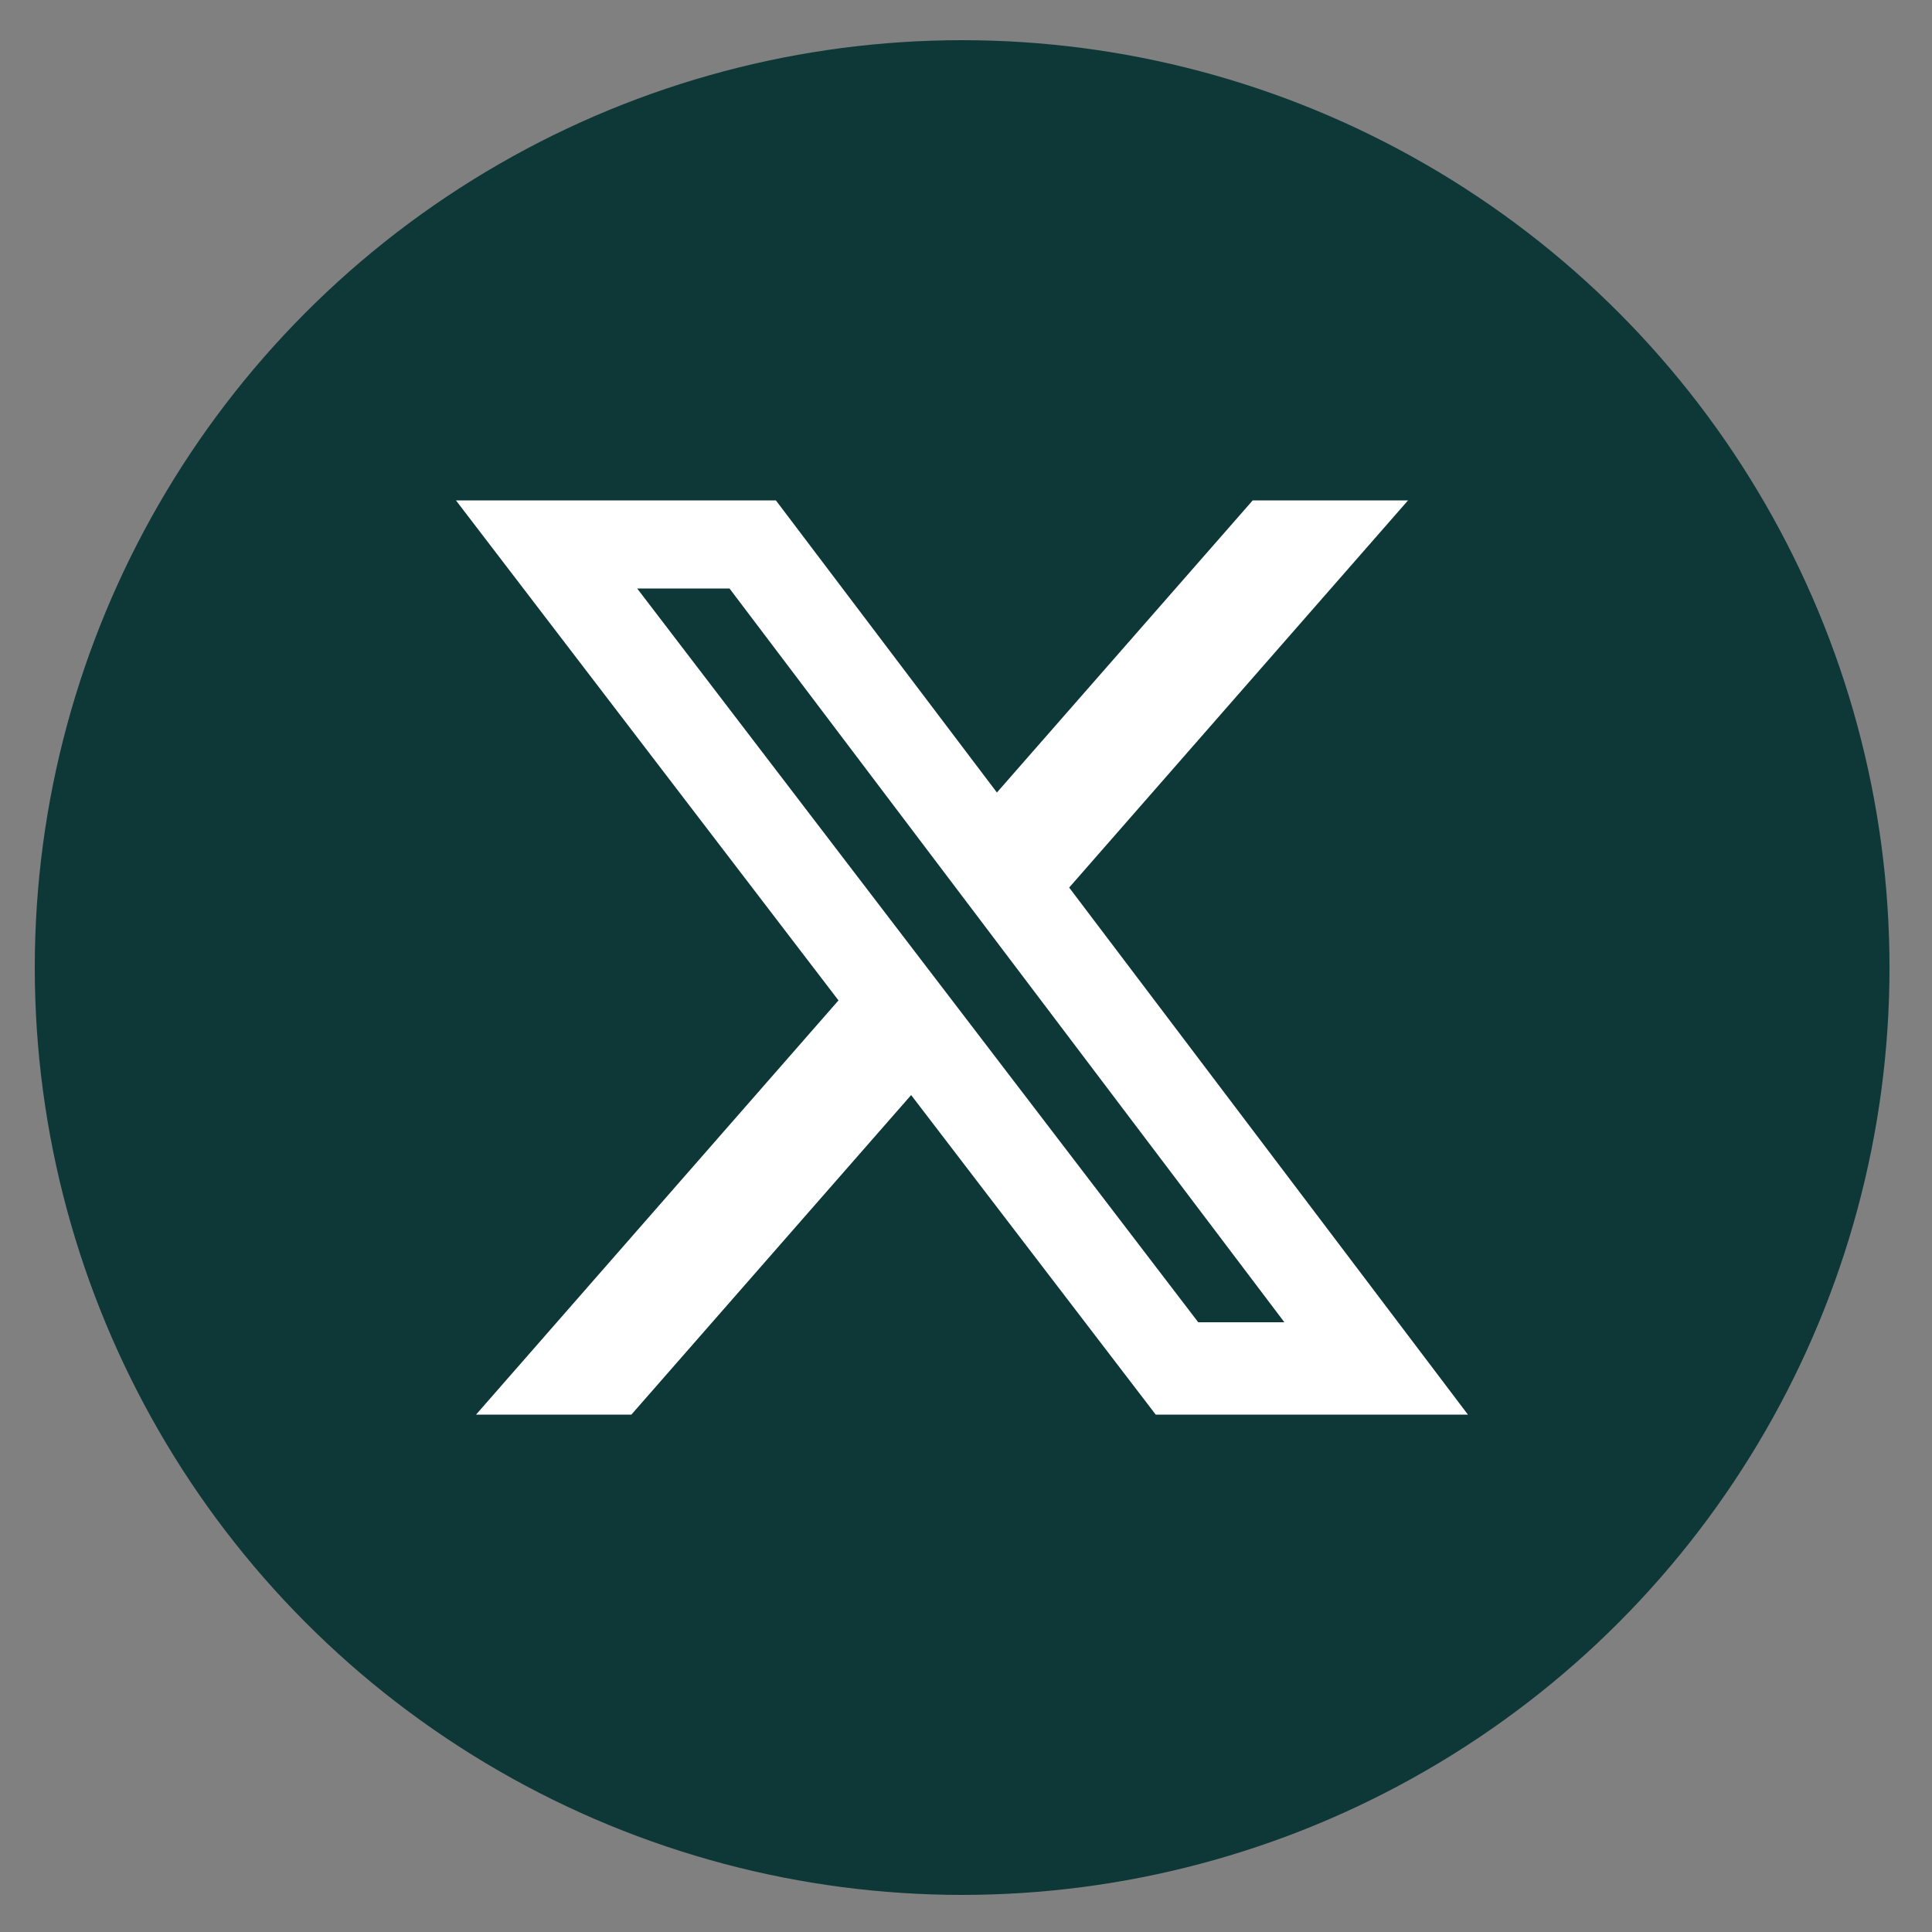 <?xml version="1.0" encoding="UTF-8"?>
<svg id="b" data-name="Art - Fill/Outline (FINAL)" xmlns="http://www.w3.org/2000/svg" viewBox="0 0 50 50">
  <rect x="0" y="0" width="50" height="50" fill="#808080" stroke="none"/>
  <defs>
    <style>
      .c {
        fill: #0e3837;
      }

      .c, .d {
        stroke-width: 0px;
      }

      .d {
        fill: #fff;
      }
    </style>
  </defs>
  <circle class="c" cx="24.9" cy="25.04" r="24"/>
  <path class="d" d="M32.43,12.95h4.01l-8.77,10.02,10.32,13.64h-8.08l-6.33-8.27-7.24,8.27h-4.02l9.38-10.72-9.9-12.94h8.28l5.72,7.56,6.62-7.56h0ZM31.02,34.22h2.22l-14.36-18.99h-2.39l14.52,18.99h0Z"/>
</svg>